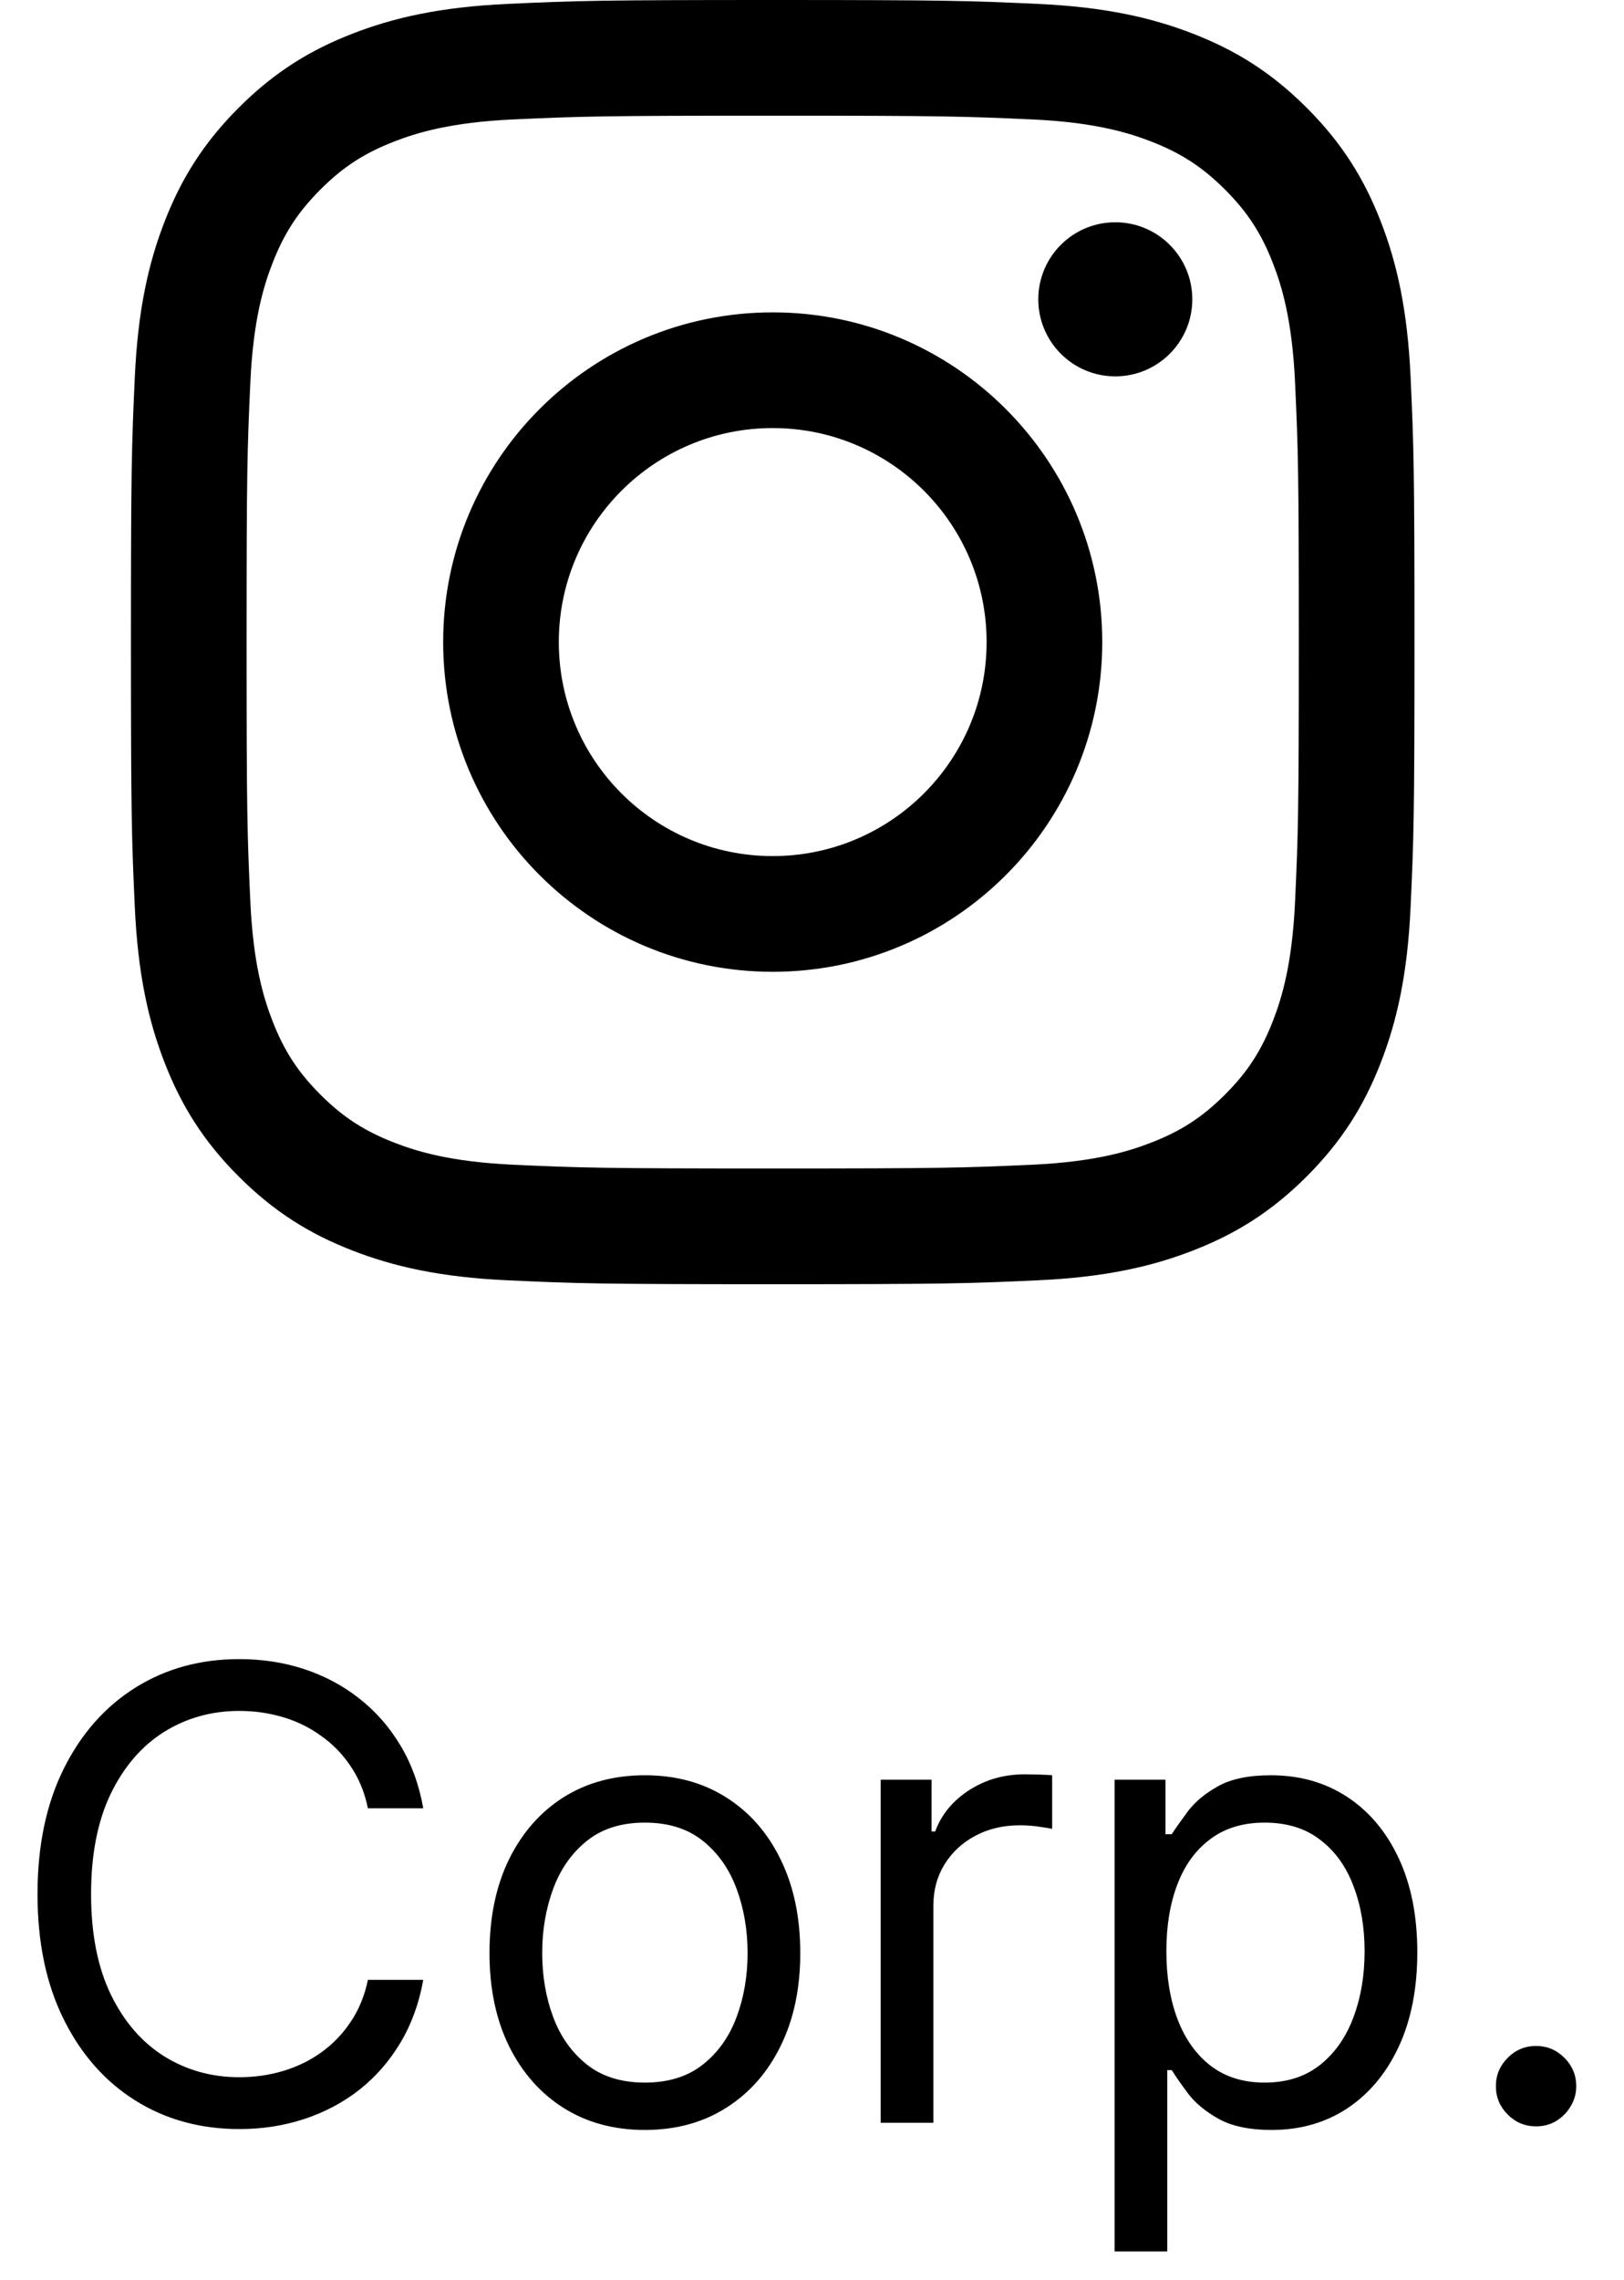 <svg width="62" height="87" viewBox="0 0 62 87" fill="none" xmlns="http://www.w3.org/2000/svg">
<g clip-path="url(#clip0_56_28)">
<path d="M29.5 4.414C36.042 4.414 36.816 4.44 39.4 4.557C41.788 4.666 43.086 5.065 43.95 5.4C45.093 5.845 45.909 6.376 46.767 7.233C47.625 8.09 48.156 8.906 48.599 10.05C48.935 10.914 49.333 12.211 49.442 14.6C49.56 17.183 49.585 17.958 49.585 24.5C49.585 31.042 49.56 31.816 49.442 34.4C49.333 36.789 48.935 38.086 48.599 38.95C48.155 40.094 47.624 40.91 46.767 41.767C45.909 42.625 45.093 43.156 43.95 43.599C43.086 43.935 41.788 44.334 39.4 44.443C36.817 44.56 36.042 44.586 29.5 44.586C22.957 44.586 22.182 44.56 19.599 44.443C17.211 44.334 15.913 43.935 15.05 43.599C13.906 43.155 13.09 42.624 12.232 41.767C11.375 40.91 10.844 40.094 10.4 38.95C10.065 38.086 9.666 36.789 9.557 34.4C9.439 31.817 9.414 31.042 9.414 24.5C9.414 17.958 9.439 17.184 9.557 14.6C9.666 12.211 10.065 10.914 10.4 10.05C10.845 8.906 11.376 8.09 12.232 7.233C13.089 6.375 13.906 5.844 15.05 5.4C15.913 5.065 17.211 4.666 19.599 4.557C22.182 4.44 22.957 4.414 29.5 4.414ZM29.5 0C22.846 0 22.011 0.028 19.398 0.148C16.791 0.266 15.009 0.681 13.451 1.287C11.839 1.913 10.473 2.75 9.111 4.113C7.749 5.475 6.912 6.841 6.285 8.452C5.679 10.01 5.265 11.792 5.146 14.399C5.027 17.012 4.999 17.847 4.999 24.501C4.999 31.155 5.027 31.989 5.146 34.603C5.265 37.21 5.679 38.992 6.285 40.55C6.912 42.161 7.749 43.528 9.111 44.889C10.474 46.252 11.839 47.089 13.451 47.715C15.009 48.321 16.791 48.736 19.398 48.854C22.011 48.974 22.846 49.002 29.5 49.002C36.154 49.002 36.988 48.974 39.601 48.854C42.209 48.736 43.99 48.321 45.548 47.715C47.16 47.089 48.526 46.252 49.888 44.889C51.25 43.527 52.088 42.161 52.714 40.55C53.32 38.992 53.734 37.21 53.853 34.603C53.972 31.989 54.001 31.155 54.001 24.501C54.001 17.847 53.972 17.012 53.853 14.399C53.734 11.792 53.32 10.01 52.714 8.452C52.088 6.841 51.25 5.474 49.888 4.113C48.525 2.75 47.16 1.913 45.548 1.287C43.99 0.681 42.209 0.266 39.601 0.148C36.988 0.028 36.154 0 29.5 0Z" fill="black"/>
<path d="M29.5 11.919C22.551 11.919 16.919 17.552 16.919 24.5C16.919 31.448 22.552 37.081 29.5 37.081C36.448 37.081 42.081 31.448 42.081 24.5C42.081 17.552 36.448 11.919 29.5 11.919ZM29.5 32.666C24.989 32.666 21.334 29.01 21.334 24.5C21.334 19.99 24.99 16.334 29.5 16.334C34.01 16.334 37.666 19.99 37.666 24.5C37.666 29.01 34.01 32.666 29.5 32.666Z" fill="black"/>
<path d="M42.579 14.361C44.202 14.361 45.519 13.045 45.519 11.421C45.519 9.798 44.202 8.481 42.579 8.481C40.955 8.481 39.639 9.798 39.639 11.421C39.639 13.045 40.955 14.361 42.579 14.361Z" fill="black"/>
</g>
<path d="M16.159 69H14.046C13.921 68.392 13.702 67.858 13.389 67.398C13.082 66.938 12.707 66.551 12.264 66.239C11.827 65.921 11.341 65.682 10.807 65.523C10.273 65.364 9.716 65.284 9.136 65.284C8.08 65.284 7.122 65.551 6.264 66.085C5.412 66.619 4.733 67.406 4.227 68.446C3.727 69.486 3.477 70.761 3.477 72.273C3.477 73.784 3.727 75.06 4.227 76.099C4.733 77.139 5.412 77.926 6.264 78.46C7.122 78.994 8.08 79.261 9.136 79.261C9.716 79.261 10.273 79.182 10.807 79.023C11.341 78.864 11.827 78.628 12.264 78.315C12.707 77.997 13.082 77.608 13.389 77.148C13.702 76.682 13.921 76.148 14.046 75.546H16.159C16 76.438 15.71 77.236 15.29 77.94C14.869 78.645 14.347 79.244 13.722 79.739C13.097 80.227 12.395 80.599 11.617 80.855C10.844 81.111 10.017 81.239 9.136 81.239C7.648 81.239 6.324 80.875 5.165 80.148C4.006 79.421 3.094 78.386 2.429 77.046C1.764 75.704 1.432 74.114 1.432 72.273C1.432 70.432 1.764 68.841 2.429 67.5C3.094 66.159 4.006 65.125 5.165 64.398C6.324 63.67 7.648 63.307 9.136 63.307C10.017 63.307 10.844 63.435 11.617 63.69C12.395 63.946 13.097 64.321 13.722 64.815C14.347 65.304 14.869 65.901 15.29 66.605C15.71 67.304 16 68.102 16.159 69ZM24.62 81.273C23.438 81.273 22.401 80.992 21.509 80.429C20.623 79.867 19.93 79.079 19.43 78.068C18.935 77.057 18.688 75.875 18.688 74.523C18.688 73.159 18.935 71.969 19.43 70.952C19.93 69.935 20.623 69.145 21.509 68.582C22.401 68.02 23.438 67.739 24.62 67.739C25.802 67.739 26.836 68.02 27.722 68.582C28.614 69.145 29.308 69.935 29.802 70.952C30.302 71.969 30.552 73.159 30.552 74.523C30.552 75.875 30.302 77.057 29.802 78.068C29.308 79.079 28.614 79.867 27.722 80.429C26.836 80.992 25.802 81.273 24.62 81.273ZM24.62 79.466C25.518 79.466 26.256 79.236 26.836 78.776C27.416 78.315 27.845 77.71 28.123 76.96C28.401 76.21 28.541 75.398 28.541 74.523C28.541 73.648 28.401 72.832 28.123 72.077C27.845 71.321 27.416 70.71 26.836 70.244C26.256 69.778 25.518 69.546 24.62 69.546C23.722 69.546 22.984 69.778 22.404 70.244C21.825 70.71 21.396 71.321 21.117 72.077C20.839 72.832 20.7 73.648 20.7 74.523C20.7 75.398 20.839 76.21 21.117 76.96C21.396 77.71 21.825 78.315 22.404 78.776C22.984 79.236 23.722 79.466 24.62 79.466ZM33.622 81V67.909H35.565V69.886H35.702C35.94 69.239 36.372 68.713 36.997 68.31C37.622 67.906 38.327 67.704 39.111 67.704C39.258 67.704 39.443 67.707 39.665 67.713C39.886 67.719 40.054 67.727 40.168 67.739V69.784C40.099 69.767 39.943 69.742 39.699 69.707C39.46 69.668 39.207 69.648 38.94 69.648C38.304 69.648 37.736 69.781 37.236 70.048C36.742 70.31 36.349 70.673 36.06 71.139C35.776 71.599 35.633 72.125 35.633 72.716V81H33.622ZM42.552 85.909V67.909H44.495V69.989H44.734C44.881 69.761 45.086 69.472 45.347 69.119C45.614 68.761 45.995 68.443 46.489 68.165C46.989 67.881 47.666 67.739 48.518 67.739C49.62 67.739 50.592 68.014 51.432 68.565C52.273 69.117 52.93 69.898 53.401 70.909C53.873 71.921 54.109 73.114 54.109 74.489C54.109 75.875 53.873 77.077 53.401 78.094C52.93 79.105 52.276 79.889 51.441 80.446C50.606 80.997 49.643 81.273 48.552 81.273C47.711 81.273 47.038 81.133 46.532 80.855C46.026 80.571 45.637 80.25 45.364 79.892C45.092 79.528 44.881 79.227 44.734 78.989H44.563V85.909H42.552ZM44.529 74.454C44.529 75.443 44.674 76.315 44.964 77.071C45.254 77.821 45.677 78.409 46.234 78.835C46.791 79.256 47.472 79.466 48.279 79.466C49.12 79.466 49.822 79.244 50.384 78.801C50.952 78.352 51.379 77.75 51.663 76.994C51.952 76.233 52.097 75.386 52.097 74.454C52.097 73.534 51.955 72.704 51.671 71.966C51.393 71.222 50.969 70.633 50.401 70.202C49.839 69.764 49.131 69.546 48.279 69.546C47.461 69.546 46.773 69.753 46.217 70.168C45.66 70.577 45.239 71.151 44.955 71.889C44.671 72.622 44.529 73.477 44.529 74.454ZM58.643 81.136C58.222 81.136 57.861 80.986 57.56 80.685C57.259 80.383 57.109 80.023 57.109 79.602C57.109 79.182 57.259 78.821 57.56 78.52C57.861 78.219 58.222 78.068 58.643 78.068C59.063 78.068 59.424 78.219 59.725 78.52C60.026 78.821 60.177 79.182 60.177 79.602C60.177 79.881 60.106 80.136 59.964 80.369C59.827 80.602 59.643 80.79 59.41 80.932C59.182 81.068 58.927 81.136 58.643 81.136Z" fill="black"/>
<defs>
<clipPath id="clip0_56_28">
<rect width="49" height="49" fill="white" transform="translate(5)"/>
</clipPath>
</defs>
</svg>
